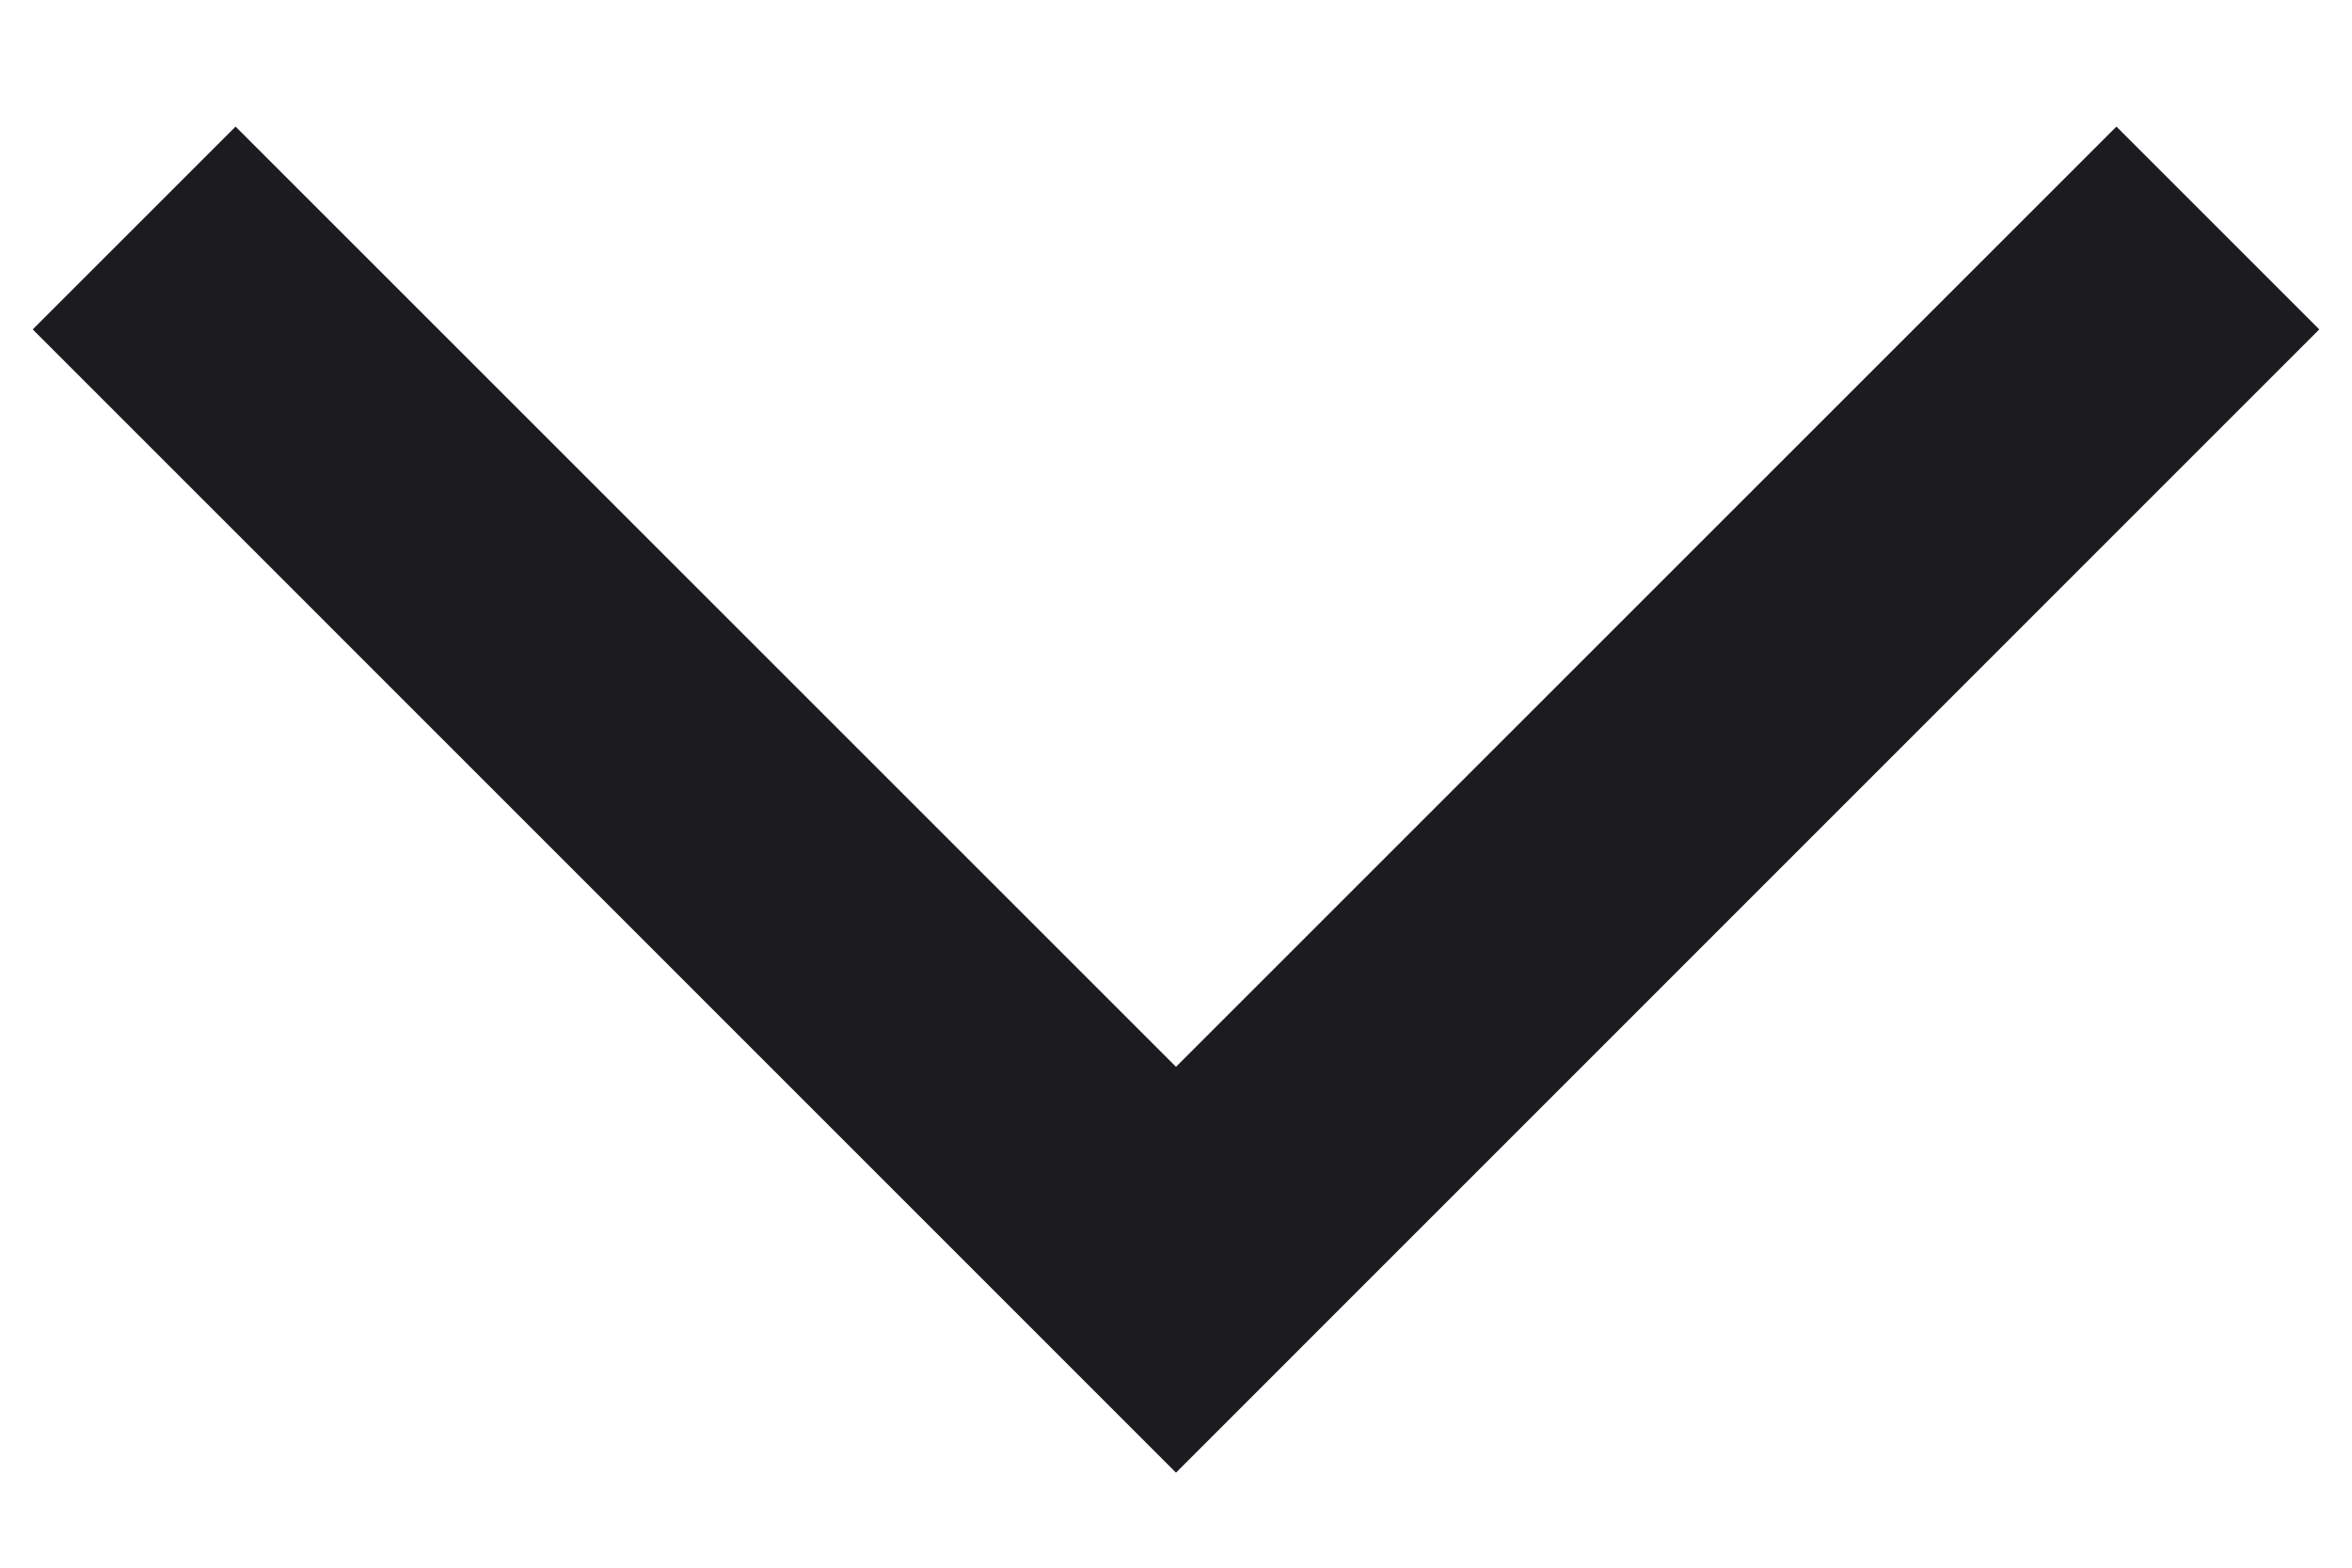 <svg width="12" height="8" viewBox="0 0 12 8" fill="none" xmlns="http://www.w3.org/2000/svg">
<path d="M0.167 1.681L1.202 0.646L6 5.444L10.798 0.646L11.833 1.681L6 7.515L0.167 1.681Z" fill="#1C1B1F"/>
</svg>
